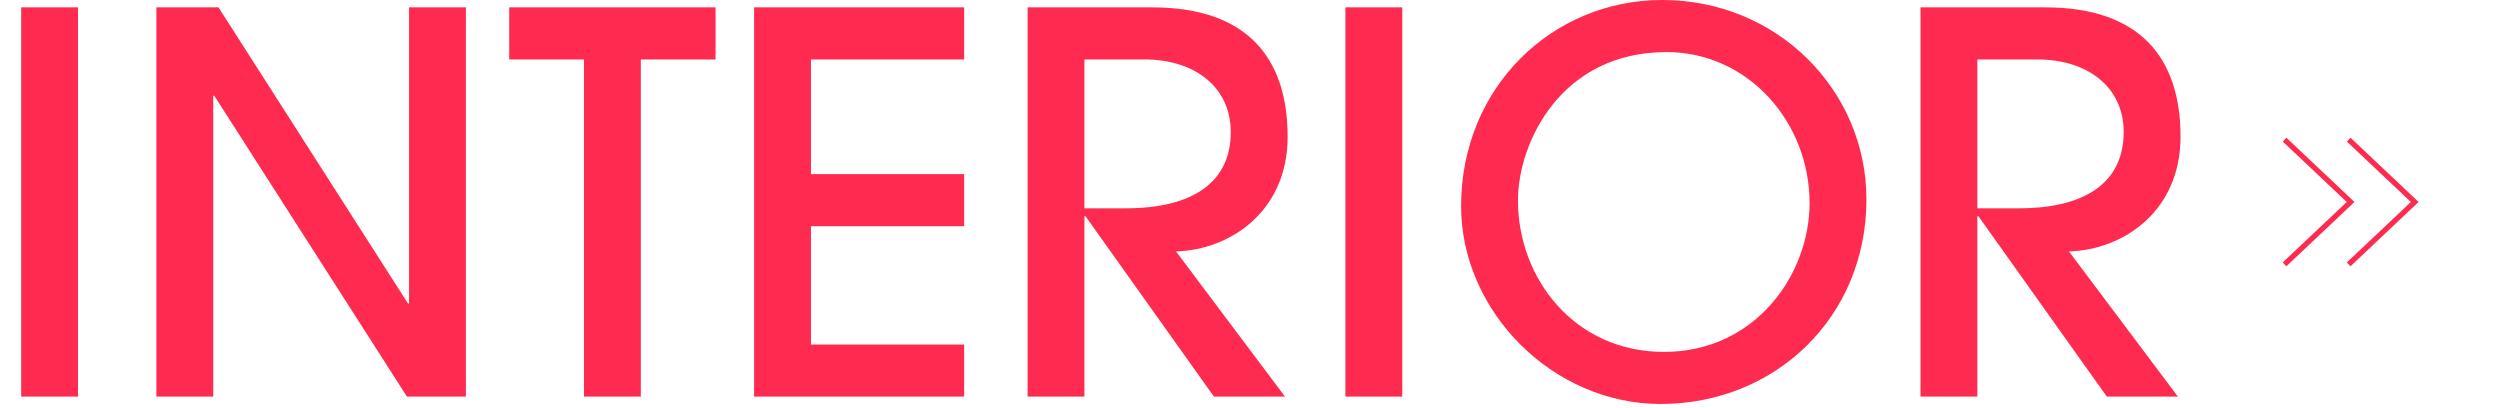 <svg width="472" height="77" viewBox="0 0 472 77" fill="none" xmlns="http://www.w3.org/2000/svg">
<path d="M14.733 74.88H4V1.39H14.733V74.88ZM87.962 74.88H76.831L40.457 18.075H40.258V74.88H29.525V1.39H41.252L77.03 57.302H77.229V1.39H87.962V74.88ZM120.985 74.88H110.252V11.222H96.14V1.39H135.097V11.222H120.985V74.88ZM182.029 74.88H142.376V1.39H182.029V11.222H153.109V32.872H182.029V42.703H153.109V65.048H182.029V74.88ZM242.606 74.88H229.189L204.94 40.817H204.741V74.88H194.008V1.39H217.562C235.252 1.39 243.103 10.726 243.103 25.821C243.103 39.823 232.37 47.172 222.034 47.47L242.606 74.88ZM204.741 39.327H212.592C225.115 39.327 232.37 34.461 232.37 24.927C232.37 16.485 225.612 11.222 216.071 11.222H204.741V39.327ZM264.744 74.88H254.01V1.39H264.744V74.88ZM314.12 66.439C331.512 66.439 341.65 51.741 341.65 38.334C341.65 23.139 330.121 9.832 314.617 9.832C294.741 9.832 286.591 26.913 286.591 37.837C286.591 52.635 297.325 66.439 314.12 66.439ZM352.383 37.639C352.383 59.884 335.19 76.27 313.524 76.27C293.151 76.27 275.858 58.792 275.858 38.93C275.858 16.386 293.151 0 313.822 0C335.687 0 352.383 17.181 352.383 37.639ZM411.189 74.88H397.772L373.522 40.817H373.324V74.88H362.59V1.39H386.144C403.834 1.39 411.686 10.726 411.686 25.821C411.686 39.823 400.952 47.172 390.616 47.47L411.189 74.88ZM373.324 39.327H381.175C393.697 39.327 400.952 34.461 400.952 24.927C400.952 16.485 394.194 11.222 384.653 11.222H373.324V39.327Z" fill="#FF2A50"/>
<path d="M431.686 26.704L443.794 38.135L431.686 49.566" stroke="#FF2A50" stroke-linecap="square"/>
<path d="M443.794 26.704L455.902 38.135L443.794 49.566" stroke="#FF2A50" stroke-linecap="square"/>
</svg>
